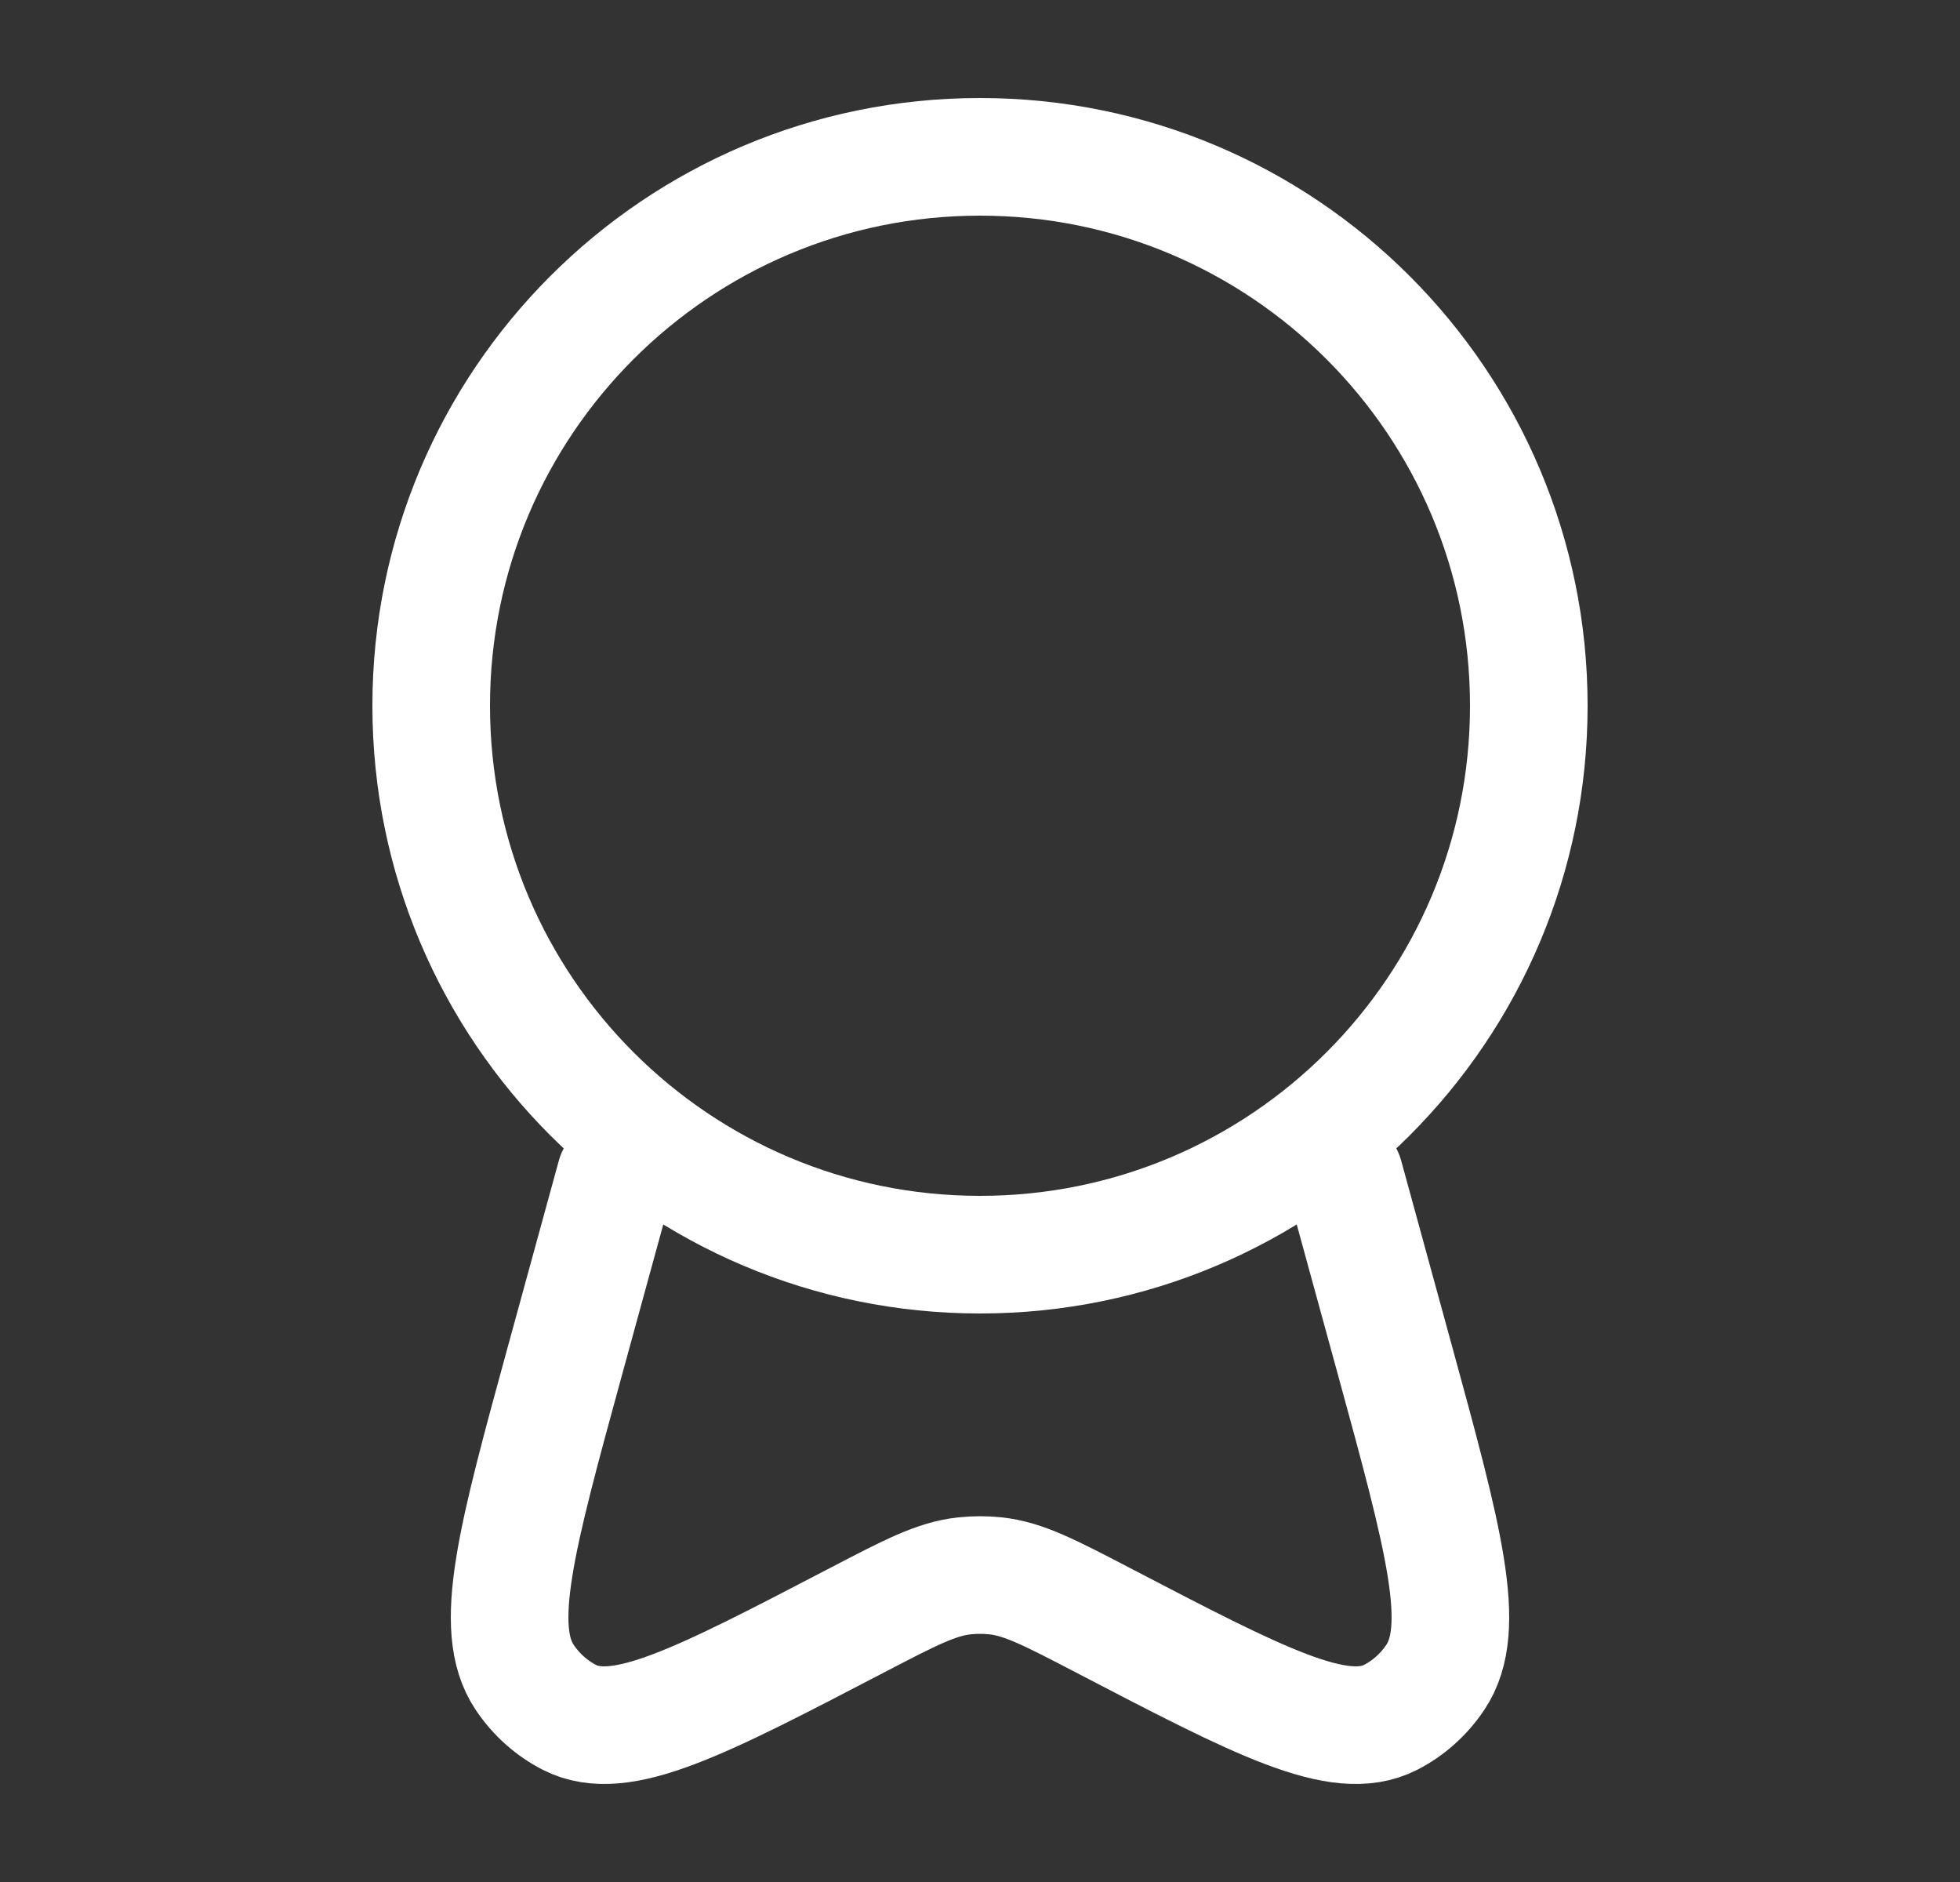<svg width="25" height="24" viewBox="0 0 25 24" fill="none" xmlns="http://www.w3.org/2000/svg">
<rect x="0" y="0" width="25" height="24" fill="#333333" stroke="none"/>
<path d="M12.5 16C16.366 16 19.5 12.866 19.5 9C19.5 5.134 16.366 2 12.5 2C8.634 2 5.5 5.134 5.5 9C5.5 12.866 8.634 16 12.5 16Z" stroke="white" stroke-width="1.5"/>
<path d="M7.851 15L7.214 17.323C6.586 19.615 6.272 20.761 6.691 21.388C6.838 21.608 7.035 21.784 7.264 21.901C7.916 22.233 8.924 21.708 10.939 20.658C11.61 20.309 11.945 20.134 12.301 20.096C12.434 20.082 12.566 20.082 12.699 20.096C13.055 20.134 13.39 20.309 14.061 20.658C16.076 21.708 17.084 22.233 17.736 21.901C17.965 21.784 18.162 21.608 18.309 21.388C18.728 20.761 18.414 19.615 17.786 17.323L17.149 15" stroke="white" stroke-width="1.5" stroke-linecap="round"/>
</svg>
